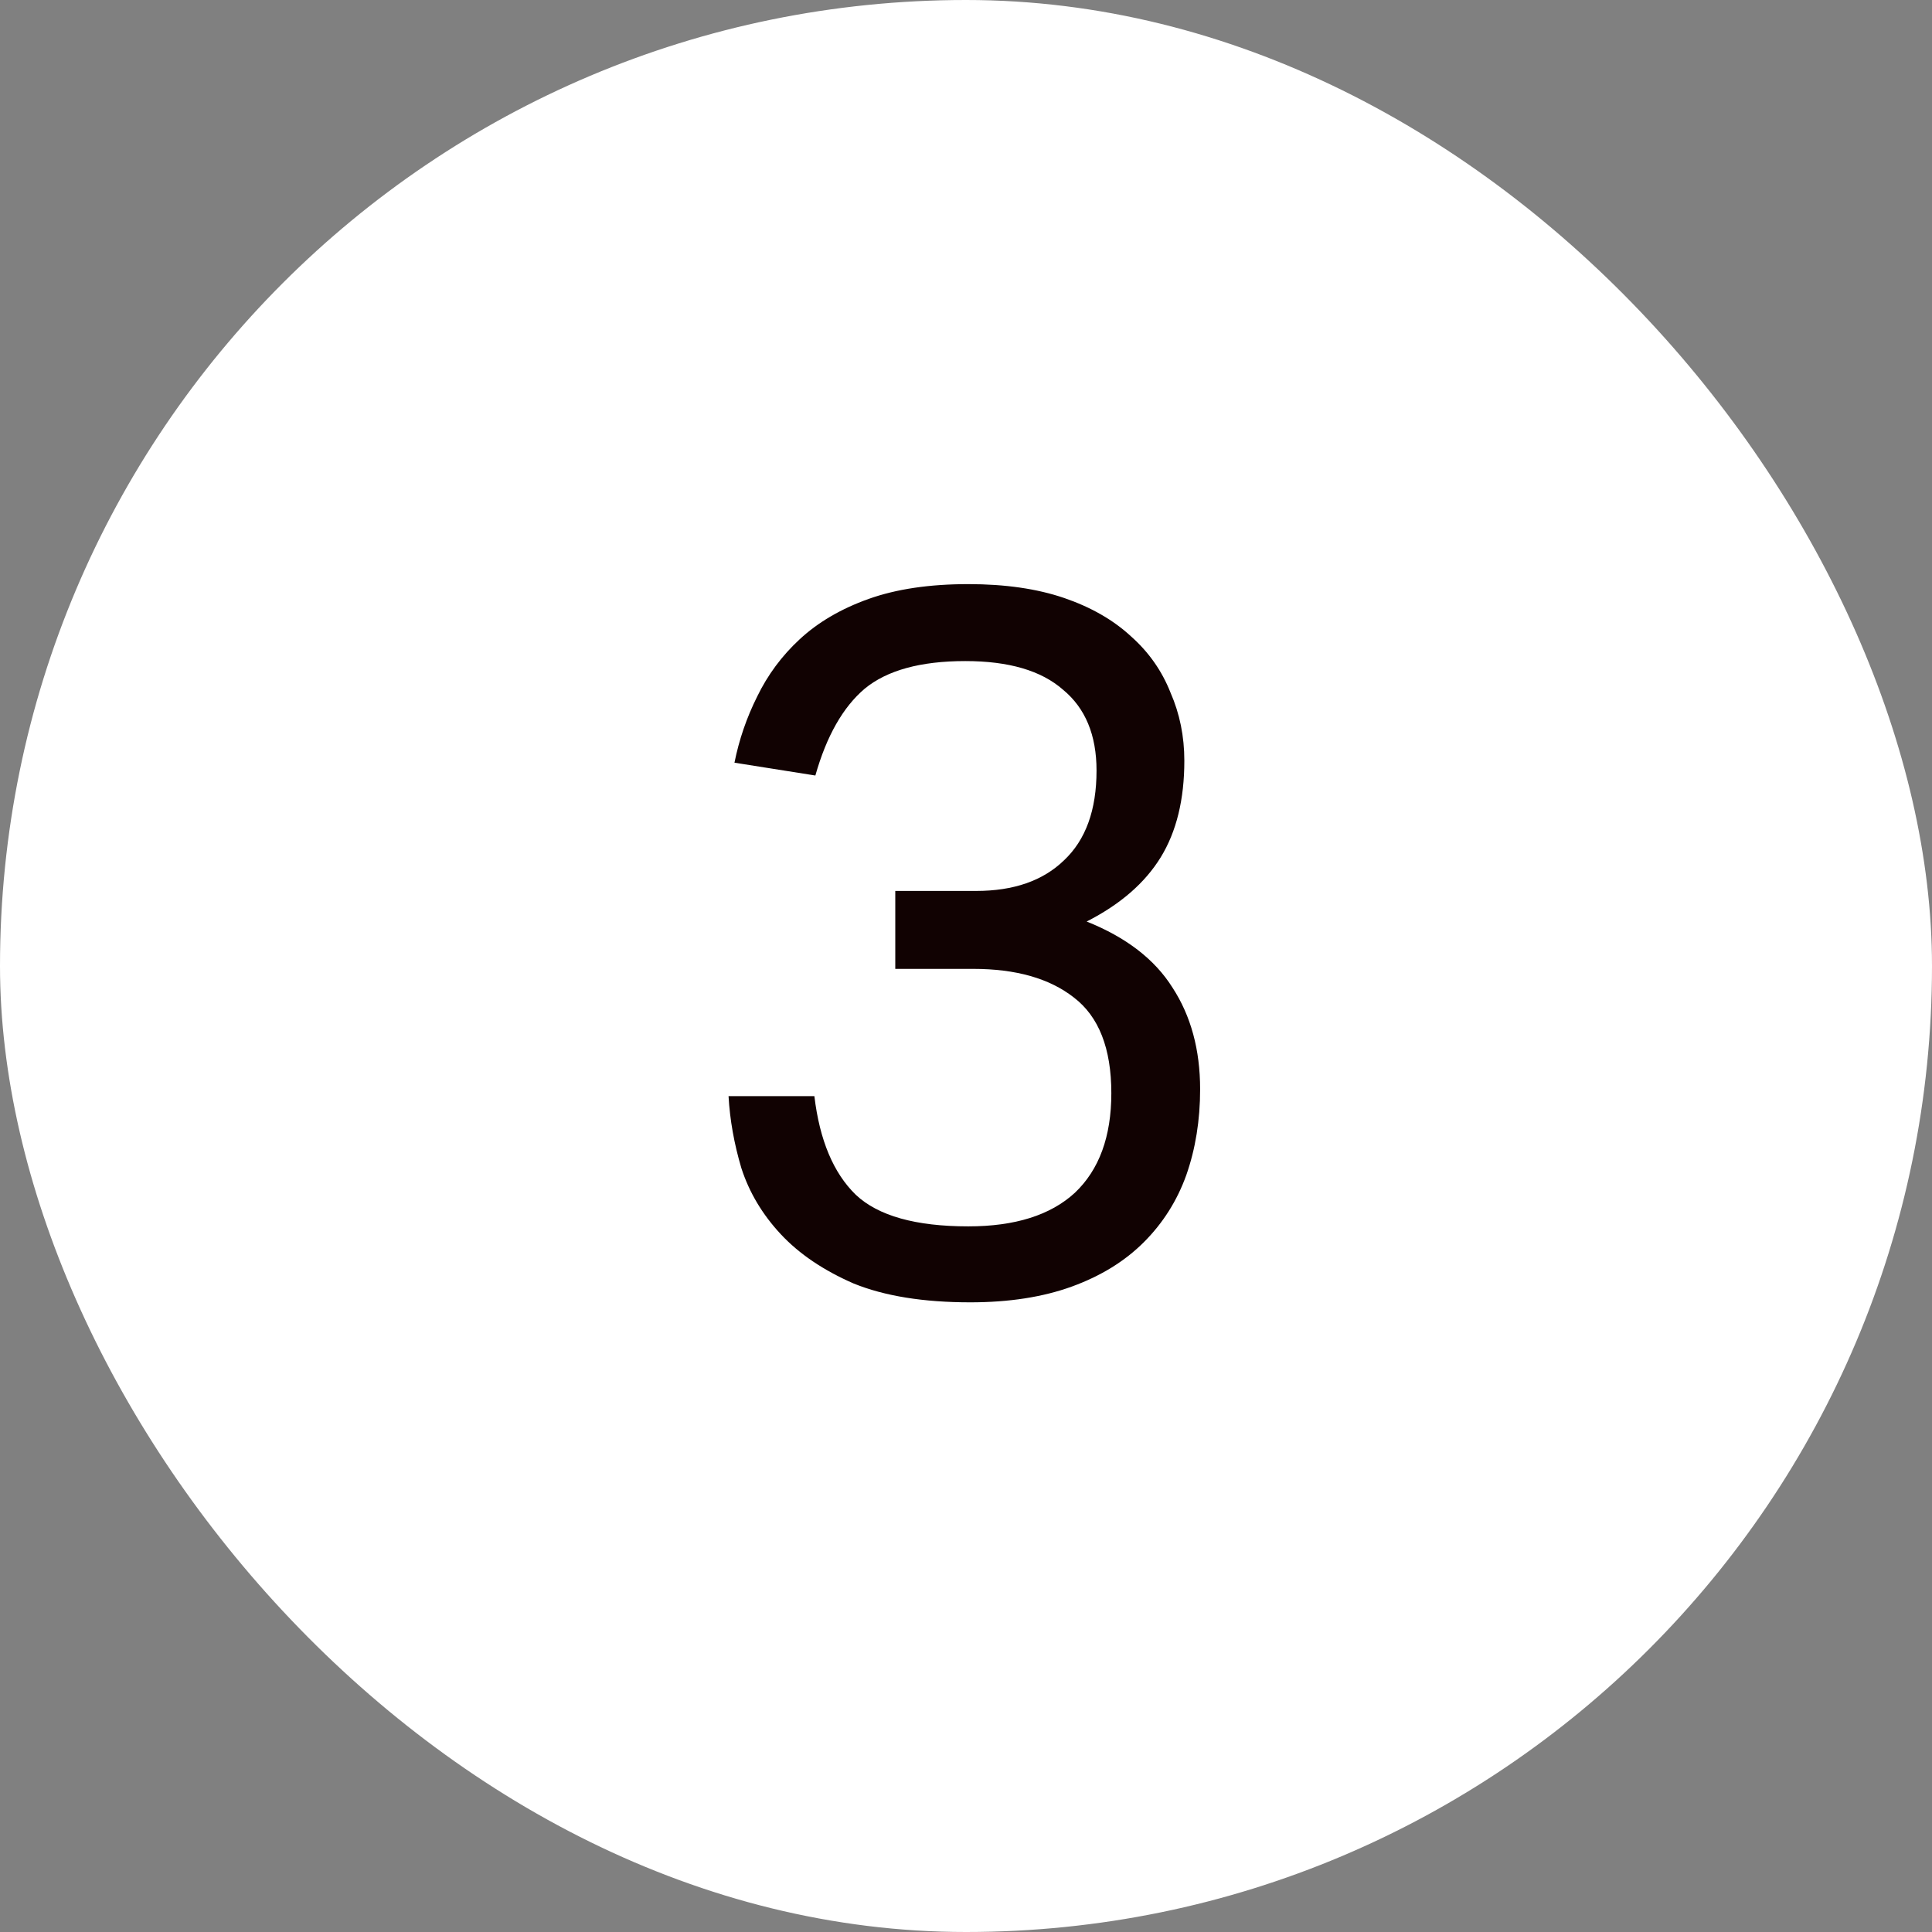 <svg width="188" height="188" viewBox="0 0 188 188" fill="none" xmlns="http://www.w3.org/2000/svg">
<rect x="0" y="0" width="188" height="188" fill="#808080" stroke="none"/>
<rect width="188" height="188" rx="94" fill="white"/>
<path d="M79.246 106.664C79.758 110.952 81.102 114.152 83.278 116.264C85.454 118.312 89.102 119.336 94.222 119.336C98.766 119.336 102.222 118.248 104.59 116.072C106.958 113.832 108.142 110.6 108.142 106.376C108.142 102.024 106.926 98.92 104.494 97.064C102.126 95.208 98.862 94.28 94.702 94.28H87.118V86.696H94.99C98.638 86.696 101.486 85.704 103.534 83.72C105.646 81.736 106.702 78.824 106.702 74.984C106.702 71.528 105.614 68.904 103.438 67.112C101.326 65.256 98.158 64.328 93.934 64.328C89.582 64.328 86.318 65.224 84.142 67.016C82.03 68.808 80.43 71.624 79.342 75.464L71.47 74.216C71.918 71.976 72.654 69.832 73.678 67.784C74.702 65.672 76.078 63.816 77.806 62.216C79.598 60.552 81.838 59.24 84.526 58.28C87.214 57.32 90.446 56.84 94.222 56.84C97.806 56.84 100.91 57.288 103.534 58.184C106.158 59.08 108.334 60.328 110.062 61.928C111.79 63.464 113.07 65.288 113.902 67.4C114.798 69.448 115.246 71.656 115.246 74.024C115.246 77.8 114.478 80.936 112.942 83.432C111.406 85.928 109.006 88.008 105.742 89.672C109.582 91.208 112.366 93.352 114.094 96.104C115.886 98.856 116.782 102.152 116.782 105.992C116.782 109 116.334 111.784 115.438 114.344C114.542 116.84 113.166 119.016 111.31 120.872C109.454 122.728 107.118 124.168 104.302 125.192C101.486 126.216 98.19 126.728 94.414 126.728C89.87 126.728 86.094 126.12 83.086 124.904C80.142 123.624 77.774 122.024 75.982 120.104C74.19 118.184 72.91 116.04 72.142 113.672C71.438 111.304 71.022 108.968 70.894 106.664H79.246Z" fill="#110202"/>
</svg>
